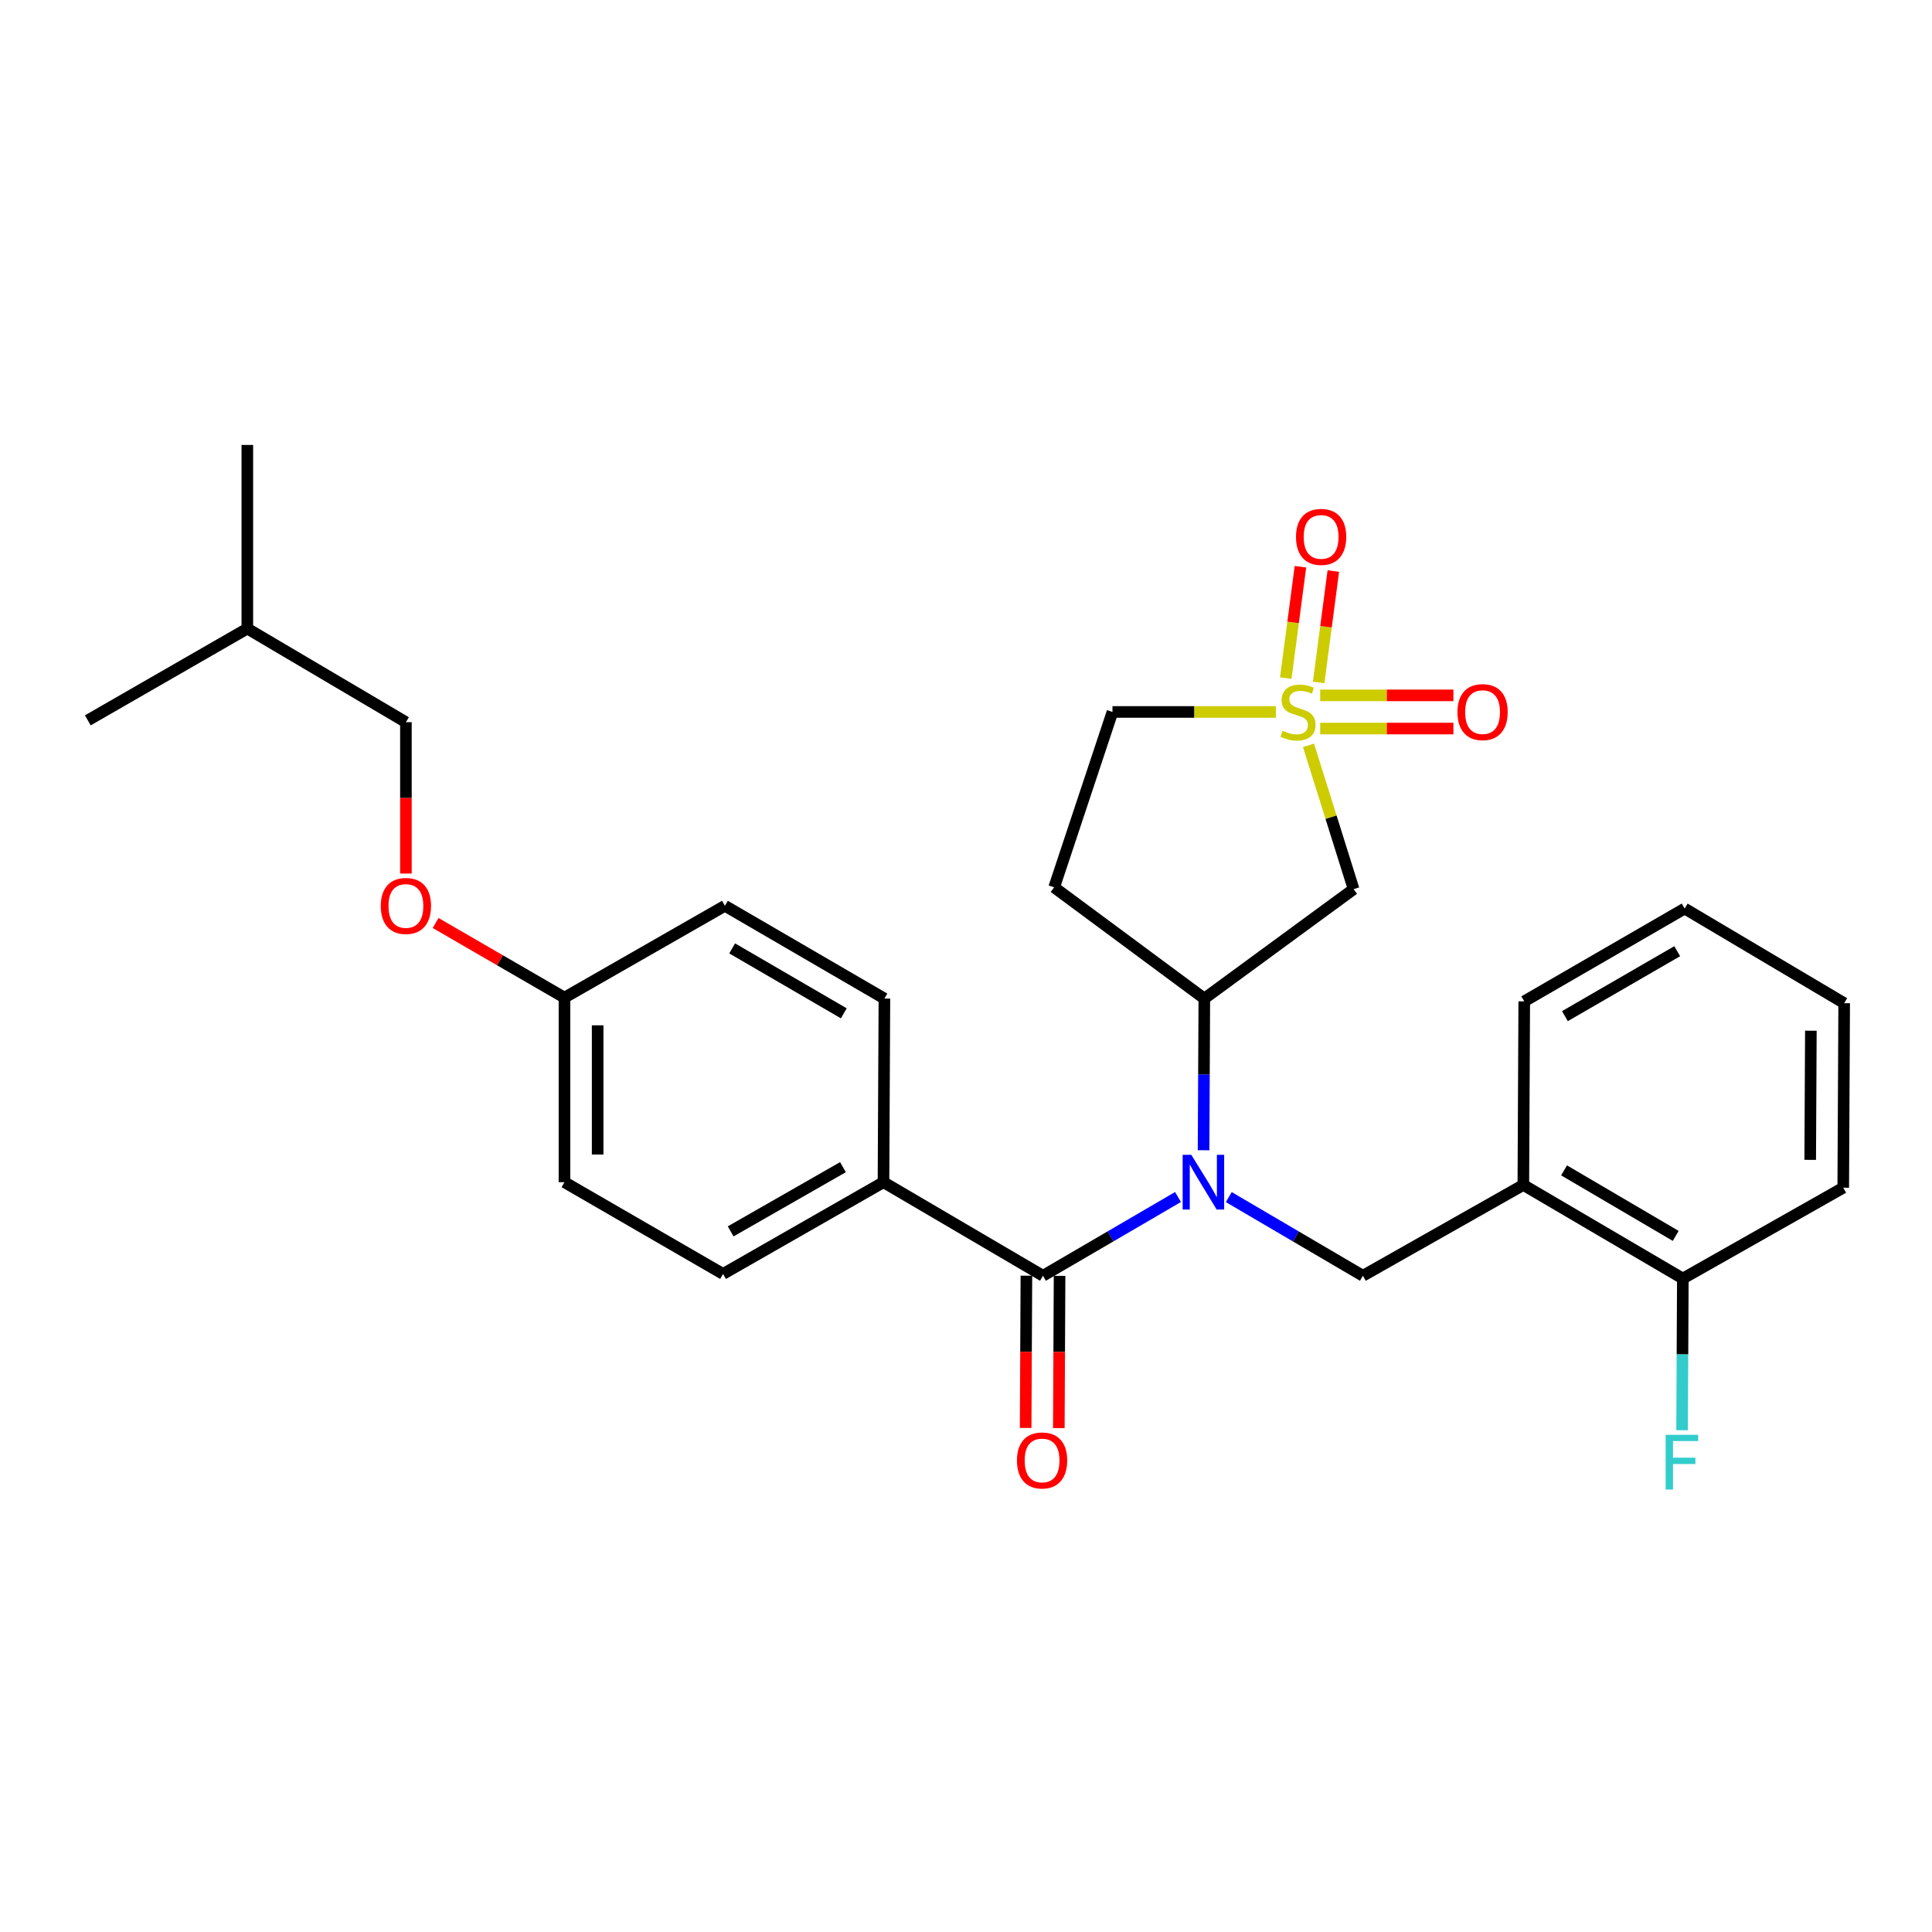 <?xml version='1.0' encoding='iso-8859-1'?>
<svg version='1.1' baseProfile='full'
              xmlns='http://www.w3.org/2000/svg'
                      xmlns:rdkit='http://www.rdkit.org/xml'
                      xmlns:xlink='http://www.w3.org/1999/xlink'
                  xml:space='preserve'
width='1000px' height='1000px' viewBox='0 0 1000 1000'>
<!-- END OF HEADER -->
<rect style='opacity:1.0;fill:#FFFFFF;stroke:none' width='1000' height='1000' x='0' y='0'> </rect>
<path class='bond-2' d='M 677.279,385.791 L 688.954,423.007' style='fill:none;fill-rule:evenodd;stroke:#CCCC00;stroke-width:6px;stroke-linecap:butt;stroke-linejoin:miter;stroke-opacity:1' />
<path class='bond-2' d='M 688.954,423.007 L 700.628,460.223' style='fill:none;fill-rule:evenodd;stroke:#000000;stroke-width:6px;stroke-linecap:butt;stroke-linejoin:miter;stroke-opacity:1' />
<path class='bond-7' d='M 682.531,353.223 L 686.331,324.397' style='fill:none;fill-rule:evenodd;stroke:#CCCC00;stroke-width:6px;stroke-linecap:butt;stroke-linejoin:miter;stroke-opacity:1' />
<path class='bond-7' d='M 686.331,324.397 L 690.13,295.57' style='fill:none;fill-rule:evenodd;stroke:#FF0000;stroke-width:6px;stroke-linecap:butt;stroke-linejoin:miter;stroke-opacity:1' />
<path class='bond-7' d='M 665.507,350.979 L 669.306,322.153' style='fill:none;fill-rule:evenodd;stroke:#CCCC00;stroke-width:6px;stroke-linecap:butt;stroke-linejoin:miter;stroke-opacity:1' />
<path class='bond-7' d='M 669.306,322.153 L 673.106,293.326' style='fill:none;fill-rule:evenodd;stroke:#FF0000;stroke-width:6px;stroke-linecap:butt;stroke-linejoin:miter;stroke-opacity:1' />
<path class='bond-8' d='M 683.325,377.094 L 717.801,377.094' style='fill:none;fill-rule:evenodd;stroke:#CCCC00;stroke-width:6px;stroke-linecap:butt;stroke-linejoin:miter;stroke-opacity:1' />
<path class='bond-8' d='M 717.801,377.094 L 752.276,377.094' style='fill:none;fill-rule:evenodd;stroke:#FF0000;stroke-width:6px;stroke-linecap:butt;stroke-linejoin:miter;stroke-opacity:1' />
<path class='bond-8' d='M 683.325,359.923 L 717.801,359.923' style='fill:none;fill-rule:evenodd;stroke:#CCCC00;stroke-width:6px;stroke-linecap:butt;stroke-linejoin:miter;stroke-opacity:1' />
<path class='bond-8' d='M 717.801,359.923 L 752.276,359.923' style='fill:none;fill-rule:evenodd;stroke:#FF0000;stroke-width:6px;stroke-linecap:butt;stroke-linejoin:miter;stroke-opacity:1' />
<path class='bond-10' d='M 660.376,368.508 L 618.094,368.508' style='fill:none;fill-rule:evenodd;stroke:#CCCC00;stroke-width:6px;stroke-linecap:butt;stroke-linejoin:miter;stroke-opacity:1' />
<path class='bond-10' d='M 618.094,368.508 L 575.812,368.508' style='fill:none;fill-rule:evenodd;stroke:#000000;stroke-width:6px;stroke-linecap:butt;stroke-linejoin:miter;stroke-opacity:1' />
<path class='bond-0' d='M 622.963,595.367 L 623.16,556.113' style='fill:none;fill-rule:evenodd;stroke:#0000FF;stroke-width:6px;stroke-linecap:butt;stroke-linejoin:miter;stroke-opacity:1' />
<path class='bond-0' d='M 623.16,556.113 L 623.357,516.859' style='fill:none;fill-rule:evenodd;stroke:#000000;stroke-width:6px;stroke-linecap:butt;stroke-linejoin:miter;stroke-opacity:1' />
<path class='bond-1' d='M 609.737,619.569 L 574.792,639.953' style='fill:none;fill-rule:evenodd;stroke:#0000FF;stroke-width:6px;stroke-linecap:butt;stroke-linejoin:miter;stroke-opacity:1' />
<path class='bond-1' d='M 574.792,639.953 L 539.847,660.336' style='fill:none;fill-rule:evenodd;stroke:#000000;stroke-width:6px;stroke-linecap:butt;stroke-linejoin:miter;stroke-opacity:1' />
<path class='bond-4' d='M 636.013,619.608 L 670.725,639.972' style='fill:none;fill-rule:evenodd;stroke:#0000FF;stroke-width:6px;stroke-linecap:butt;stroke-linejoin:miter;stroke-opacity:1' />
<path class='bond-4' d='M 670.725,639.972 L 705.436,660.336' style='fill:none;fill-rule:evenodd;stroke:#000000;stroke-width:6px;stroke-linecap:butt;stroke-linejoin:miter;stroke-opacity:1' />
<path class='bond-6' d='M 539.847,660.336 L 457.291,611.903' style='fill:none;fill-rule:evenodd;stroke:#000000;stroke-width:6px;stroke-linecap:butt;stroke-linejoin:miter;stroke-opacity:1' />
<path class='bond-11' d='M 531.262,660.294 L 531.069,699.695' style='fill:none;fill-rule:evenodd;stroke:#000000;stroke-width:6px;stroke-linecap:butt;stroke-linejoin:miter;stroke-opacity:1' />
<path class='bond-11' d='M 531.069,699.695 L 530.876,739.097' style='fill:none;fill-rule:evenodd;stroke:#FF0000;stroke-width:6px;stroke-linecap:butt;stroke-linejoin:miter;stroke-opacity:1' />
<path class='bond-11' d='M 548.433,660.378 L 548.24,699.78' style='fill:none;fill-rule:evenodd;stroke:#000000;stroke-width:6px;stroke-linecap:butt;stroke-linejoin:miter;stroke-opacity:1' />
<path class='bond-11' d='M 548.24,699.78 L 548.047,739.181' style='fill:none;fill-rule:evenodd;stroke:#FF0000;stroke-width:6px;stroke-linecap:butt;stroke-linejoin:miter;stroke-opacity:1' />
<path class='bond-3' d='M 700.628,460.223 L 623.357,516.859' style='fill:none;fill-rule:evenodd;stroke:#000000;stroke-width:6px;stroke-linecap:butt;stroke-linejoin:miter;stroke-opacity:1' />
<path class='bond-28' d='M 623.357,516.859 L 545.628,459.278' style='fill:none;fill-rule:evenodd;stroke:#000000;stroke-width:6px;stroke-linecap:butt;stroke-linejoin:miter;stroke-opacity:1' />
<path class='bond-5' d='M 705.436,660.336 L 788.479,613.324' style='fill:none;fill-rule:evenodd;stroke:#000000;stroke-width:6px;stroke-linecap:butt;stroke-linejoin:miter;stroke-opacity:1' />
<path class='bond-12' d='M 788.479,613.324 L 871.035,661.776' style='fill:none;fill-rule:evenodd;stroke:#000000;stroke-width:6px;stroke-linecap:butt;stroke-linejoin:miter;stroke-opacity:1' />
<path class='bond-12' d='M 809.554,605.783 L 867.343,639.699' style='fill:none;fill-rule:evenodd;stroke:#000000;stroke-width:6px;stroke-linecap:butt;stroke-linejoin:miter;stroke-opacity:1' />
<path class='bond-21' d='M 788.479,613.324 L 788.947,518.29' style='fill:none;fill-rule:evenodd;stroke:#000000;stroke-width:6px;stroke-linecap:butt;stroke-linejoin:miter;stroke-opacity:1' />
<path class='bond-13' d='M 457.291,611.903 L 374.258,659.391' style='fill:none;fill-rule:evenodd;stroke:#000000;stroke-width:6px;stroke-linecap:butt;stroke-linejoin:miter;stroke-opacity:1' />
<path class='bond-13' d='M 436.311,604.121 L 378.188,637.362' style='fill:none;fill-rule:evenodd;stroke:#000000;stroke-width:6px;stroke-linecap:butt;stroke-linejoin:miter;stroke-opacity:1' />
<path class='bond-14' d='M 457.291,611.903 L 457.768,516.859' style='fill:none;fill-rule:evenodd;stroke:#000000;stroke-width:6px;stroke-linecap:butt;stroke-linejoin:miter;stroke-opacity:1' />
<path class='bond-9' d='M 545.628,459.278 L 575.812,368.508' style='fill:none;fill-rule:evenodd;stroke:#000000;stroke-width:6px;stroke-linecap:butt;stroke-linejoin:miter;stroke-opacity:1' />
<path class='bond-17' d='M 871.035,661.776 L 870.838,701.03' style='fill:none;fill-rule:evenodd;stroke:#000000;stroke-width:6px;stroke-linecap:butt;stroke-linejoin:miter;stroke-opacity:1' />
<path class='bond-17' d='M 870.838,701.03 L 870.641,740.284' style='fill:none;fill-rule:evenodd;stroke:#33CCCC;stroke-width:6px;stroke-linecap:butt;stroke-linejoin:miter;stroke-opacity:1' />
<path class='bond-22' d='M 871.035,661.776 L 954.059,614.755' style='fill:none;fill-rule:evenodd;stroke:#000000;stroke-width:6px;stroke-linecap:butt;stroke-linejoin:miter;stroke-opacity:1' />
<path class='bond-19' d='M 374.258,659.391 L 292.169,611.903' style='fill:none;fill-rule:evenodd;stroke:#000000;stroke-width:6px;stroke-linecap:butt;stroke-linejoin:miter;stroke-opacity:1' />
<path class='bond-18' d='M 457.768,516.859 L 375.212,468.837' style='fill:none;fill-rule:evenodd;stroke:#000000;stroke-width:6px;stroke-linecap:butt;stroke-linejoin:miter;stroke-opacity:1' />
<path class='bond-18' d='M 436.75,524.499 L 378.961,490.883' style='fill:none;fill-rule:evenodd;stroke:#000000;stroke-width:6px;stroke-linecap:butt;stroke-linejoin:miter;stroke-opacity:1' />
<path class='bond-15' d='M 225.471,477.74 L 258.82,497.056' style='fill:none;fill-rule:evenodd;stroke:#FF0000;stroke-width:6px;stroke-linecap:butt;stroke-linejoin:miter;stroke-opacity:1' />
<path class='bond-15' d='M 258.82,497.056 L 292.169,516.373' style='fill:none;fill-rule:evenodd;stroke:#000000;stroke-width:6px;stroke-linecap:butt;stroke-linejoin:miter;stroke-opacity:1' />
<path class='bond-20' d='M 210.099,452.141 L 210.099,412.972' style='fill:none;fill-rule:evenodd;stroke:#FF0000;stroke-width:6px;stroke-linecap:butt;stroke-linejoin:miter;stroke-opacity:1' />
<path class='bond-20' d='M 210.099,412.972 L 210.099,373.803' style='fill:none;fill-rule:evenodd;stroke:#000000;stroke-width:6px;stroke-linecap:butt;stroke-linejoin:miter;stroke-opacity:1' />
<path class='bond-16' d='M 292.169,516.373 L 375.212,468.837' style='fill:none;fill-rule:evenodd;stroke:#000000;stroke-width:6px;stroke-linecap:butt;stroke-linejoin:miter;stroke-opacity:1' />
<path class='bond-29' d='M 292.169,516.373 L 292.169,611.903' style='fill:none;fill-rule:evenodd;stroke:#000000;stroke-width:6px;stroke-linecap:butt;stroke-linejoin:miter;stroke-opacity:1' />
<path class='bond-29' d='M 309.34,530.702 L 309.34,597.574' style='fill:none;fill-rule:evenodd;stroke:#000000;stroke-width:6px;stroke-linecap:butt;stroke-linejoin:miter;stroke-opacity:1' />
<path class='bond-23' d='M 210.099,373.803 L 128.02,325.351' style='fill:none;fill-rule:evenodd;stroke:#000000;stroke-width:6px;stroke-linecap:butt;stroke-linejoin:miter;stroke-opacity:1' />
<path class='bond-26' d='M 788.947,518.29 L 871.98,470.268' style='fill:none;fill-rule:evenodd;stroke:#000000;stroke-width:6px;stroke-linecap:butt;stroke-linejoin:miter;stroke-opacity:1' />
<path class='bond-26' d='M 809.998,525.951 L 868.122,492.336' style='fill:none;fill-rule:evenodd;stroke:#000000;stroke-width:6px;stroke-linecap:butt;stroke-linejoin:miter;stroke-opacity:1' />
<path class='bond-30' d='M 954.059,614.755 L 954.545,519.244' style='fill:none;fill-rule:evenodd;stroke:#000000;stroke-width:6px;stroke-linecap:butt;stroke-linejoin:miter;stroke-opacity:1' />
<path class='bond-30' d='M 936.961,600.341 L 937.301,533.484' style='fill:none;fill-rule:evenodd;stroke:#000000;stroke-width:6px;stroke-linecap:butt;stroke-linejoin:miter;stroke-opacity:1' />
<path class='bond-24' d='M 128.02,325.351 L 128.02,230.307' style='fill:none;fill-rule:evenodd;stroke:#000000;stroke-width:6px;stroke-linecap:butt;stroke-linejoin:miter;stroke-opacity:1' />
<path class='bond-25' d='M 128.02,325.351 L 45.455,372.849' style='fill:none;fill-rule:evenodd;stroke:#000000;stroke-width:6px;stroke-linecap:butt;stroke-linejoin:miter;stroke-opacity:1' />
<path class='bond-27' d='M 871.98,470.268 L 954.545,519.244' style='fill:none;fill-rule:evenodd;stroke:#000000;stroke-width:6px;stroke-linecap:butt;stroke-linejoin:miter;stroke-opacity:1' />
<path  class='atom-0' d='M 663.857 378.228
Q 664.177 378.348, 665.497 378.908
Q 666.817 379.468, 668.257 379.828
Q 669.737 380.148, 671.177 380.148
Q 673.857 380.148, 675.417 378.868
Q 676.977 377.548, 676.977 375.268
Q 676.977 373.708, 676.177 372.748
Q 675.417 371.788, 674.217 371.268
Q 673.017 370.748, 671.017 370.148
Q 668.497 369.388, 666.977 368.668
Q 665.497 367.948, 664.417 366.428
Q 663.377 364.908, 663.377 362.348
Q 663.377 358.788, 665.777 356.588
Q 668.217 354.388, 673.017 354.388
Q 676.297 354.388, 680.017 355.948
L 679.097 359.028
Q 675.697 357.628, 673.137 357.628
Q 670.377 357.628, 668.857 358.788
Q 667.337 359.908, 667.377 361.868
Q 667.377 363.388, 668.137 364.308
Q 668.937 365.228, 670.057 365.748
Q 671.217 366.268, 673.137 366.868
Q 675.697 367.668, 677.217 368.468
Q 678.737 369.268, 679.817 370.908
Q 680.937 372.508, 680.937 375.268
Q 680.937 379.188, 678.297 381.308
Q 675.697 383.388, 671.337 383.388
Q 668.817 383.388, 666.897 382.828
Q 665.017 382.308, 662.777 381.388
L 663.857 378.228
' fill='#CCCC00'/>
<path  class='atom-1' d='M 616.62 597.743
L 625.9 612.743
Q 626.82 614.223, 628.3 616.903
Q 629.78 619.583, 629.86 619.743
L 629.86 597.743
L 633.62 597.743
L 633.62 626.063
L 629.74 626.063
L 619.78 609.663
Q 618.62 607.743, 617.38 605.543
Q 616.18 603.343, 615.82 602.663
L 615.82 626.063
L 612.14 626.063
L 612.14 597.743
L 616.62 597.743
' fill='#0000FF'/>
<path  class='atom-8' d='M 670.81 277.895
Q 670.81 271.095, 674.17 267.295
Q 677.53 263.495, 683.81 263.495
Q 690.09 263.495, 693.45 267.295
Q 696.81 271.095, 696.81 277.895
Q 696.81 284.775, 693.41 288.695
Q 690.01 292.575, 683.81 292.575
Q 677.57 292.575, 674.17 288.695
Q 670.81 284.815, 670.81 277.895
M 683.81 289.375
Q 688.13 289.375, 690.45 286.495
Q 692.81 283.575, 692.81 277.895
Q 692.81 272.335, 690.45 269.535
Q 688.13 266.695, 683.81 266.695
Q 679.49 266.695, 677.13 269.495
Q 674.81 272.295, 674.81 277.895
Q 674.81 283.615, 677.13 286.495
Q 679.49 289.375, 683.81 289.375
' fill='#FF0000'/>
<path  class='atom-9' d='M 754.377 368.588
Q 754.377 361.788, 757.737 357.988
Q 761.097 354.188, 767.377 354.188
Q 773.657 354.188, 777.017 357.988
Q 780.377 361.788, 780.377 368.588
Q 780.377 375.468, 776.977 379.388
Q 773.577 383.268, 767.377 383.268
Q 761.137 383.268, 757.737 379.388
Q 754.377 375.508, 754.377 368.588
M 767.377 380.068
Q 771.697 380.068, 774.017 377.188
Q 776.377 374.268, 776.377 368.588
Q 776.377 363.028, 774.017 360.228
Q 771.697 357.388, 767.377 357.388
Q 763.057 357.388, 760.697 360.188
Q 758.377 362.988, 758.377 368.588
Q 758.377 374.308, 760.697 377.188
Q 763.057 380.068, 767.377 380.068
' fill='#FF0000'/>
<path  class='atom-12' d='M 526.38 755.927
Q 526.38 749.127, 529.74 745.327
Q 533.1 741.527, 539.38 741.527
Q 545.66 741.527, 549.02 745.327
Q 552.38 749.127, 552.38 755.927
Q 552.38 762.807, 548.98 766.727
Q 545.58 770.607, 539.38 770.607
Q 533.14 770.607, 529.74 766.727
Q 526.38 762.847, 526.38 755.927
M 539.38 767.407
Q 543.7 767.407, 546.02 764.527
Q 548.38 761.607, 548.38 755.927
Q 548.38 750.367, 546.02 747.567
Q 543.7 744.727, 539.38 744.727
Q 535.06 744.727, 532.7 747.527
Q 530.38 750.327, 530.38 755.927
Q 530.38 761.647, 532.7 764.527
Q 535.06 767.407, 539.38 767.407
' fill='#FF0000'/>
<path  class='atom-16' d='M 197.099 468.917
Q 197.099 462.117, 200.459 458.317
Q 203.819 454.517, 210.099 454.517
Q 216.379 454.517, 219.739 458.317
Q 223.099 462.117, 223.099 468.917
Q 223.099 475.797, 219.699 479.717
Q 216.299 483.597, 210.099 483.597
Q 203.859 483.597, 200.459 479.717
Q 197.099 475.837, 197.099 468.917
M 210.099 480.397
Q 214.419 480.397, 216.739 477.517
Q 219.099 474.597, 219.099 468.917
Q 219.099 463.357, 216.739 460.557
Q 214.419 457.717, 210.099 457.717
Q 205.779 457.717, 203.419 460.517
Q 201.099 463.317, 201.099 468.917
Q 201.099 474.637, 203.419 477.517
Q 205.779 480.397, 210.099 480.397
' fill='#FF0000'/>
<path  class='atom-18' d='M 862.138 742.66
L 878.978 742.66
L 878.978 745.9
L 865.938 745.9
L 865.938 754.5
L 877.538 754.5
L 877.538 757.78
L 865.938 757.78
L 865.938 770.98
L 862.138 770.98
L 862.138 742.66
' fill='#33CCCC'/>
</svg>
